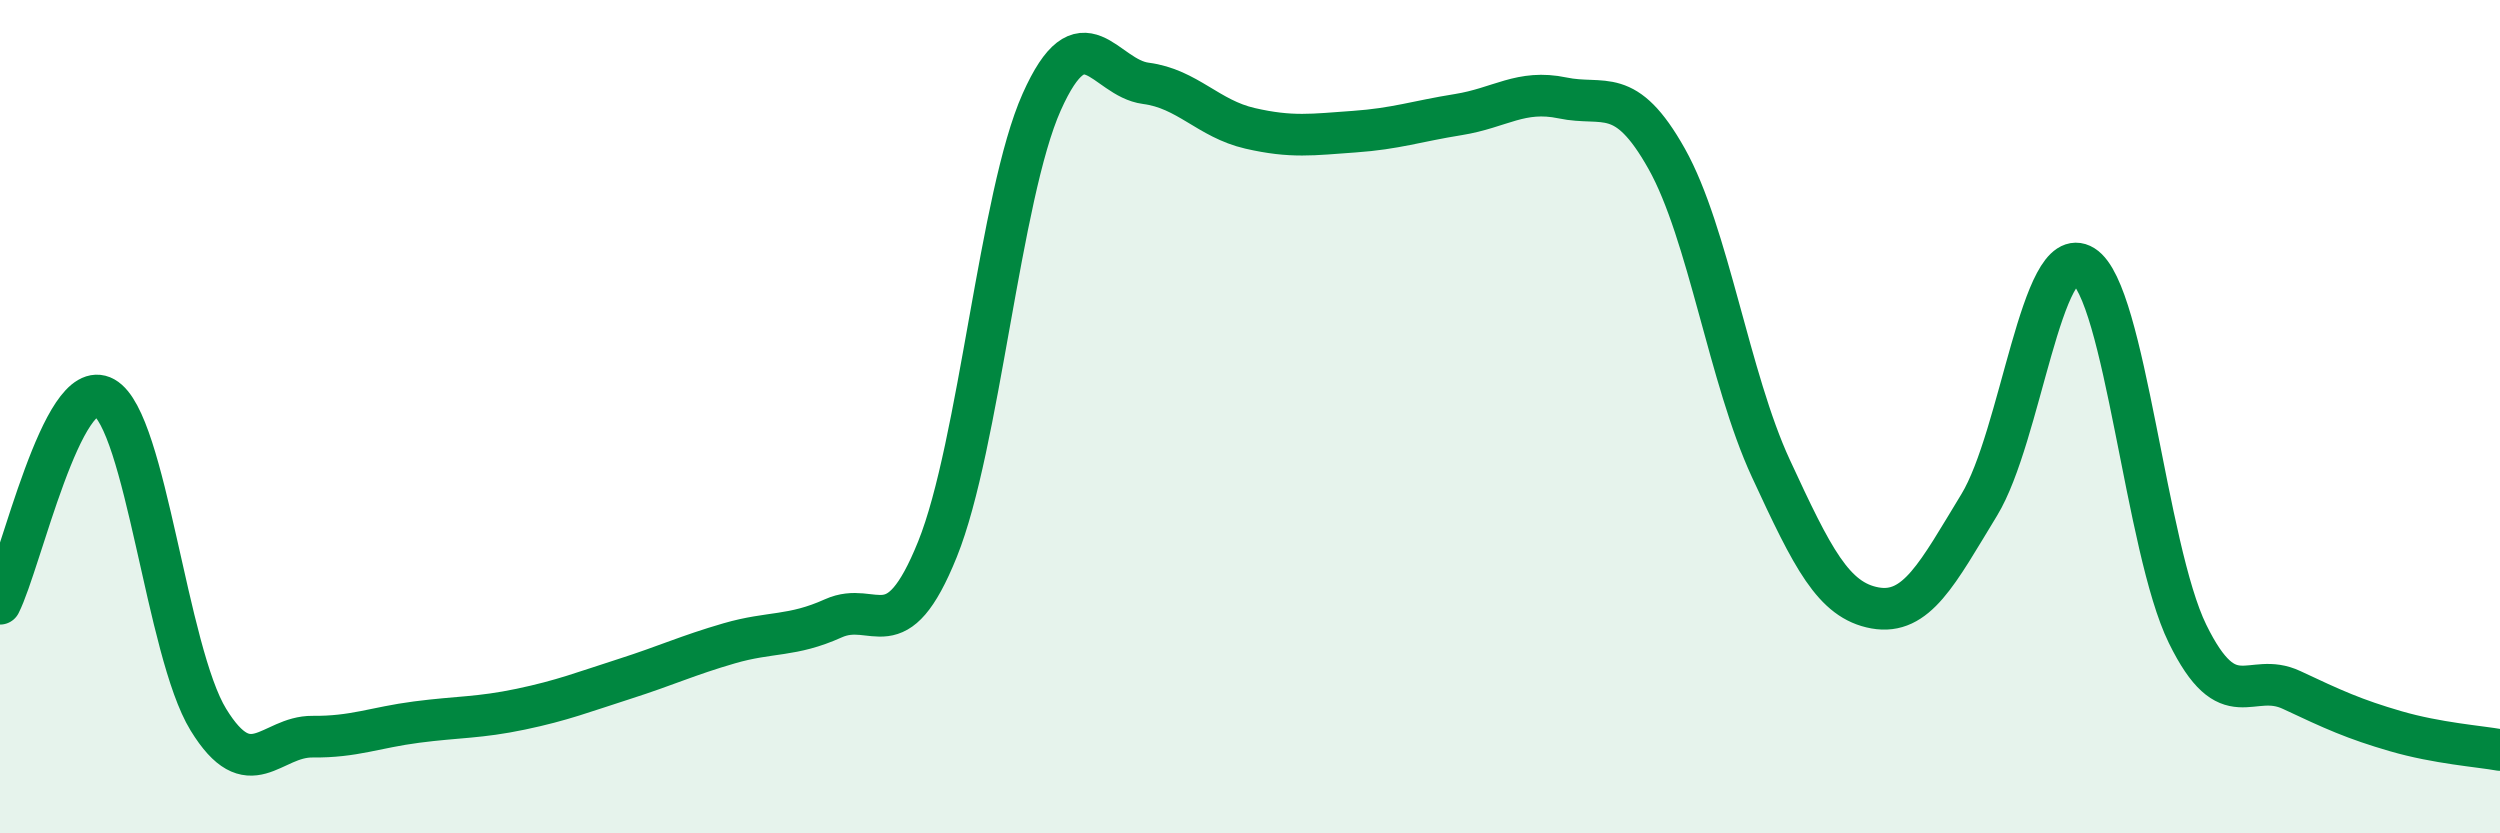 
    <svg width="60" height="20" viewBox="0 0 60 20" xmlns="http://www.w3.org/2000/svg">
      <path
        d="M 0,14.49 C 0.5,13.5 1.5,8.98 2.5,9.54 C 3.5,10.1 4,15.64 5,17.27 C 6,18.9 6.5,17.67 7.5,17.68 C 8.5,17.69 9,17.46 10,17.33 C 11,17.2 11.5,17.23 12.5,17.02 C 13.5,16.81 14,16.61 15,16.29 C 16,15.97 16.5,15.73 17.5,15.44 C 18.5,15.15 19,15.29 20,14.84 C 21,14.39 21.5,15.66 22.5,13.18 C 23.5,10.7 24,4.69 25,2.45 C 26,0.21 26.5,1.87 27.5,2 C 28.5,2.13 29,2.85 30,3.08 C 31,3.31 31.5,3.23 32.5,3.16 C 33.5,3.09 34,2.91 35,2.75 C 36,2.59 36.5,2.14 37.5,2.35 C 38.5,2.56 39,2.03 40,3.81 C 41,5.59 41.5,9.08 42.5,11.24 C 43.5,13.4 44,14.41 45,14.59 C 46,14.77 46.5,13.76 47.5,12.12 C 48.5,10.48 49,5.76 50,6.38 C 51,7 51.5,13.17 52.5,15.21 C 53.5,17.25 54,16.09 55,16.56 C 56,17.03 56.5,17.26 57.5,17.55 C 58.5,17.84 59.5,17.91 60,18L60 20L0 20Z"
        fill="#008740"
        opacity="0.1"
        stroke-linecap="round"
        stroke-linejoin="round"
      />
      <path
        d="M 0,14.49 C 0.5,13.5 1.5,8.98 2.5,9.54 C 3.5,10.1 4,15.64 5,17.27 C 6,18.9 6.5,17.67 7.5,17.68 C 8.5,17.69 9,17.46 10,17.33 C 11,17.2 11.5,17.23 12.5,17.02 C 13.5,16.81 14,16.61 15,16.29 C 16,15.97 16.5,15.73 17.5,15.44 C 18.5,15.15 19,15.29 20,14.84 C 21,14.39 21.5,15.66 22.5,13.18 C 23.5,10.7 24,4.69 25,2.45 C 26,0.21 26.5,1.87 27.5,2 C 28.5,2.13 29,2.85 30,3.08 C 31,3.31 31.5,3.23 32.5,3.16 C 33.5,3.09 34,2.91 35,2.75 C 36,2.59 36.5,2.14 37.5,2.35 C 38.5,2.56 39,2.03 40,3.81 C 41,5.59 41.5,9.08 42.5,11.24 C 43.5,13.4 44,14.41 45,14.59 C 46,14.77 46.5,13.76 47.5,12.12 C 48.5,10.48 49,5.76 50,6.38 C 51,7 51.5,13.17 52.5,15.21 C 53.5,17.25 54,16.09 55,16.56 C 56,17.03 56.5,17.26 57.5,17.55 C 58.5,17.84 59.5,17.91 60,18"
        stroke="#008740"
        stroke-width="1"
        fill="none"
        stroke-linecap="round"
        stroke-linejoin="round"
      />
    </svg>
  